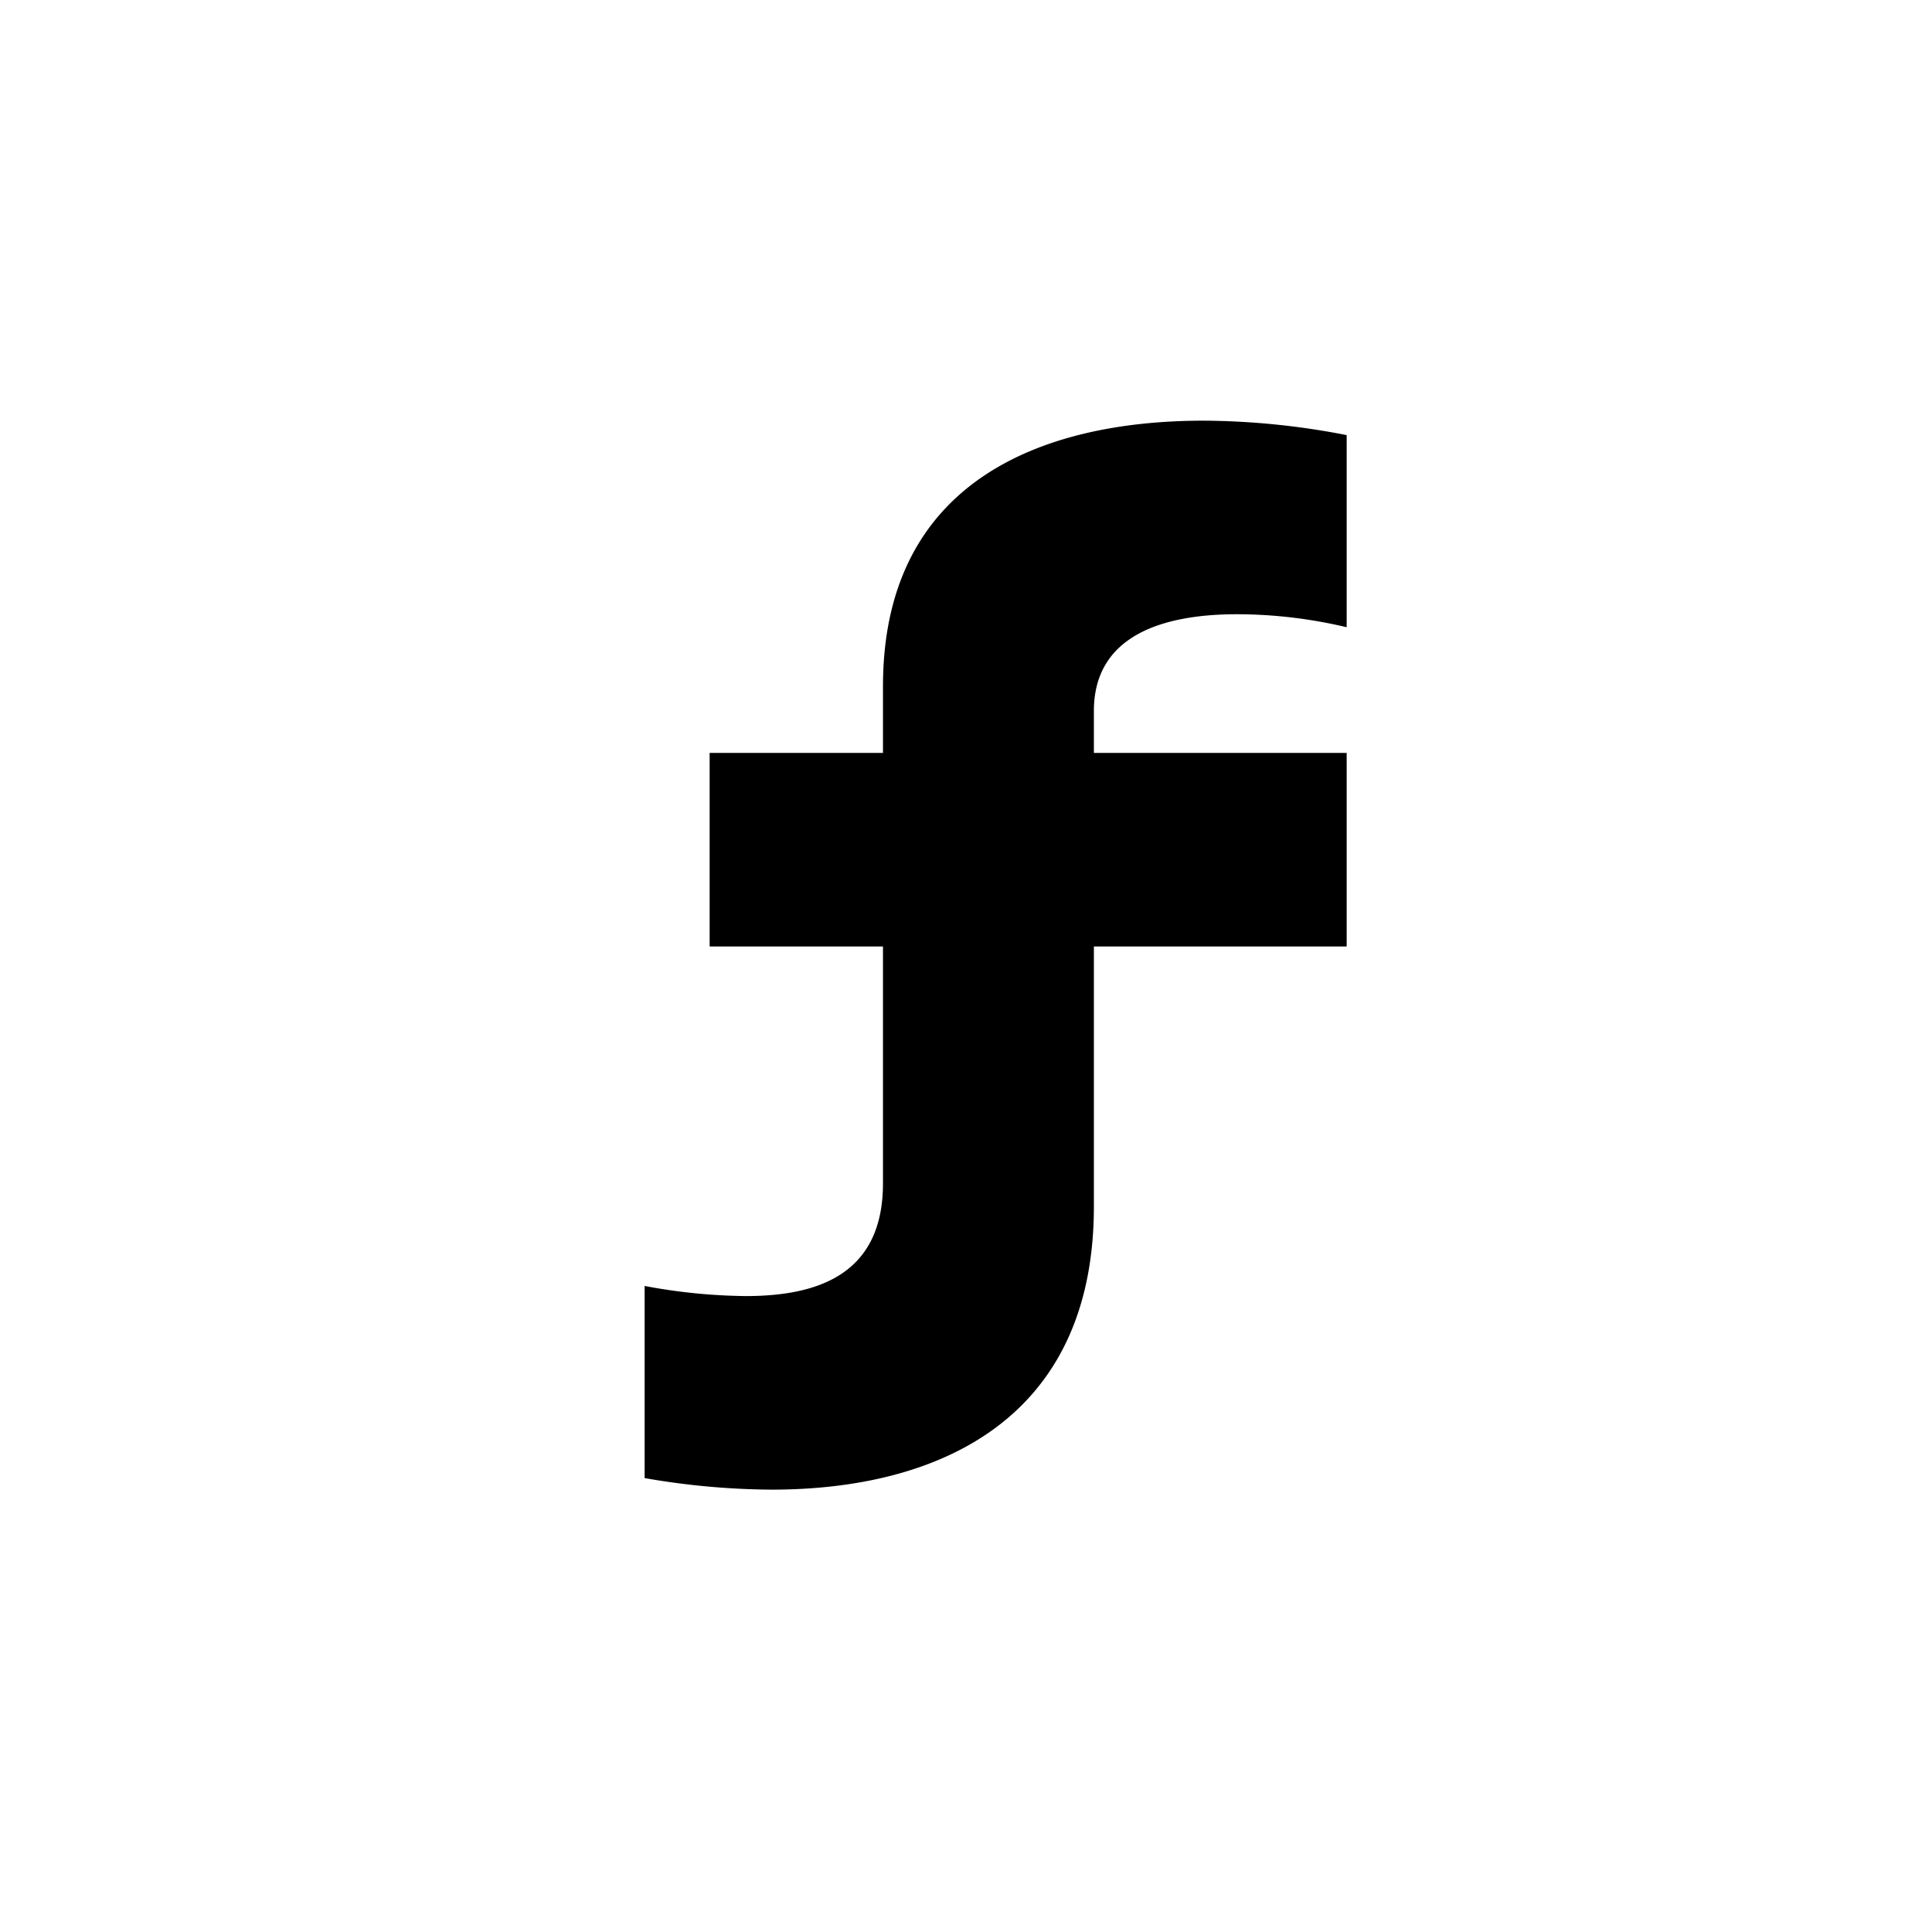 <svg id="Layer_1" data-name="Layer 1" xmlns="http://www.w3.org/2000/svg" viewBox="0 0 900 900"><path d="M300.292,599.048a266.156,266.156,0,0,0,47.105,4.71c33.646,0,63.928-10.094,63.928-52.488V440.91H330.574V350.737h80.751V319.783c0-95.556,74.023-123.819,149.39-123.819a354.861,354.861,0,0,1,66.62,6.729v89.5a222.078,222.078,0,0,0-51.143-6.056c-33.646,0-66.619,9.421-66.619,45.086v19.515H627.335V440.91H509.573V562.037c0,98.92-72,131.894-150.063,131.894a352.316,352.316,0,0,1-59.218-5.384Z"/></svg>
